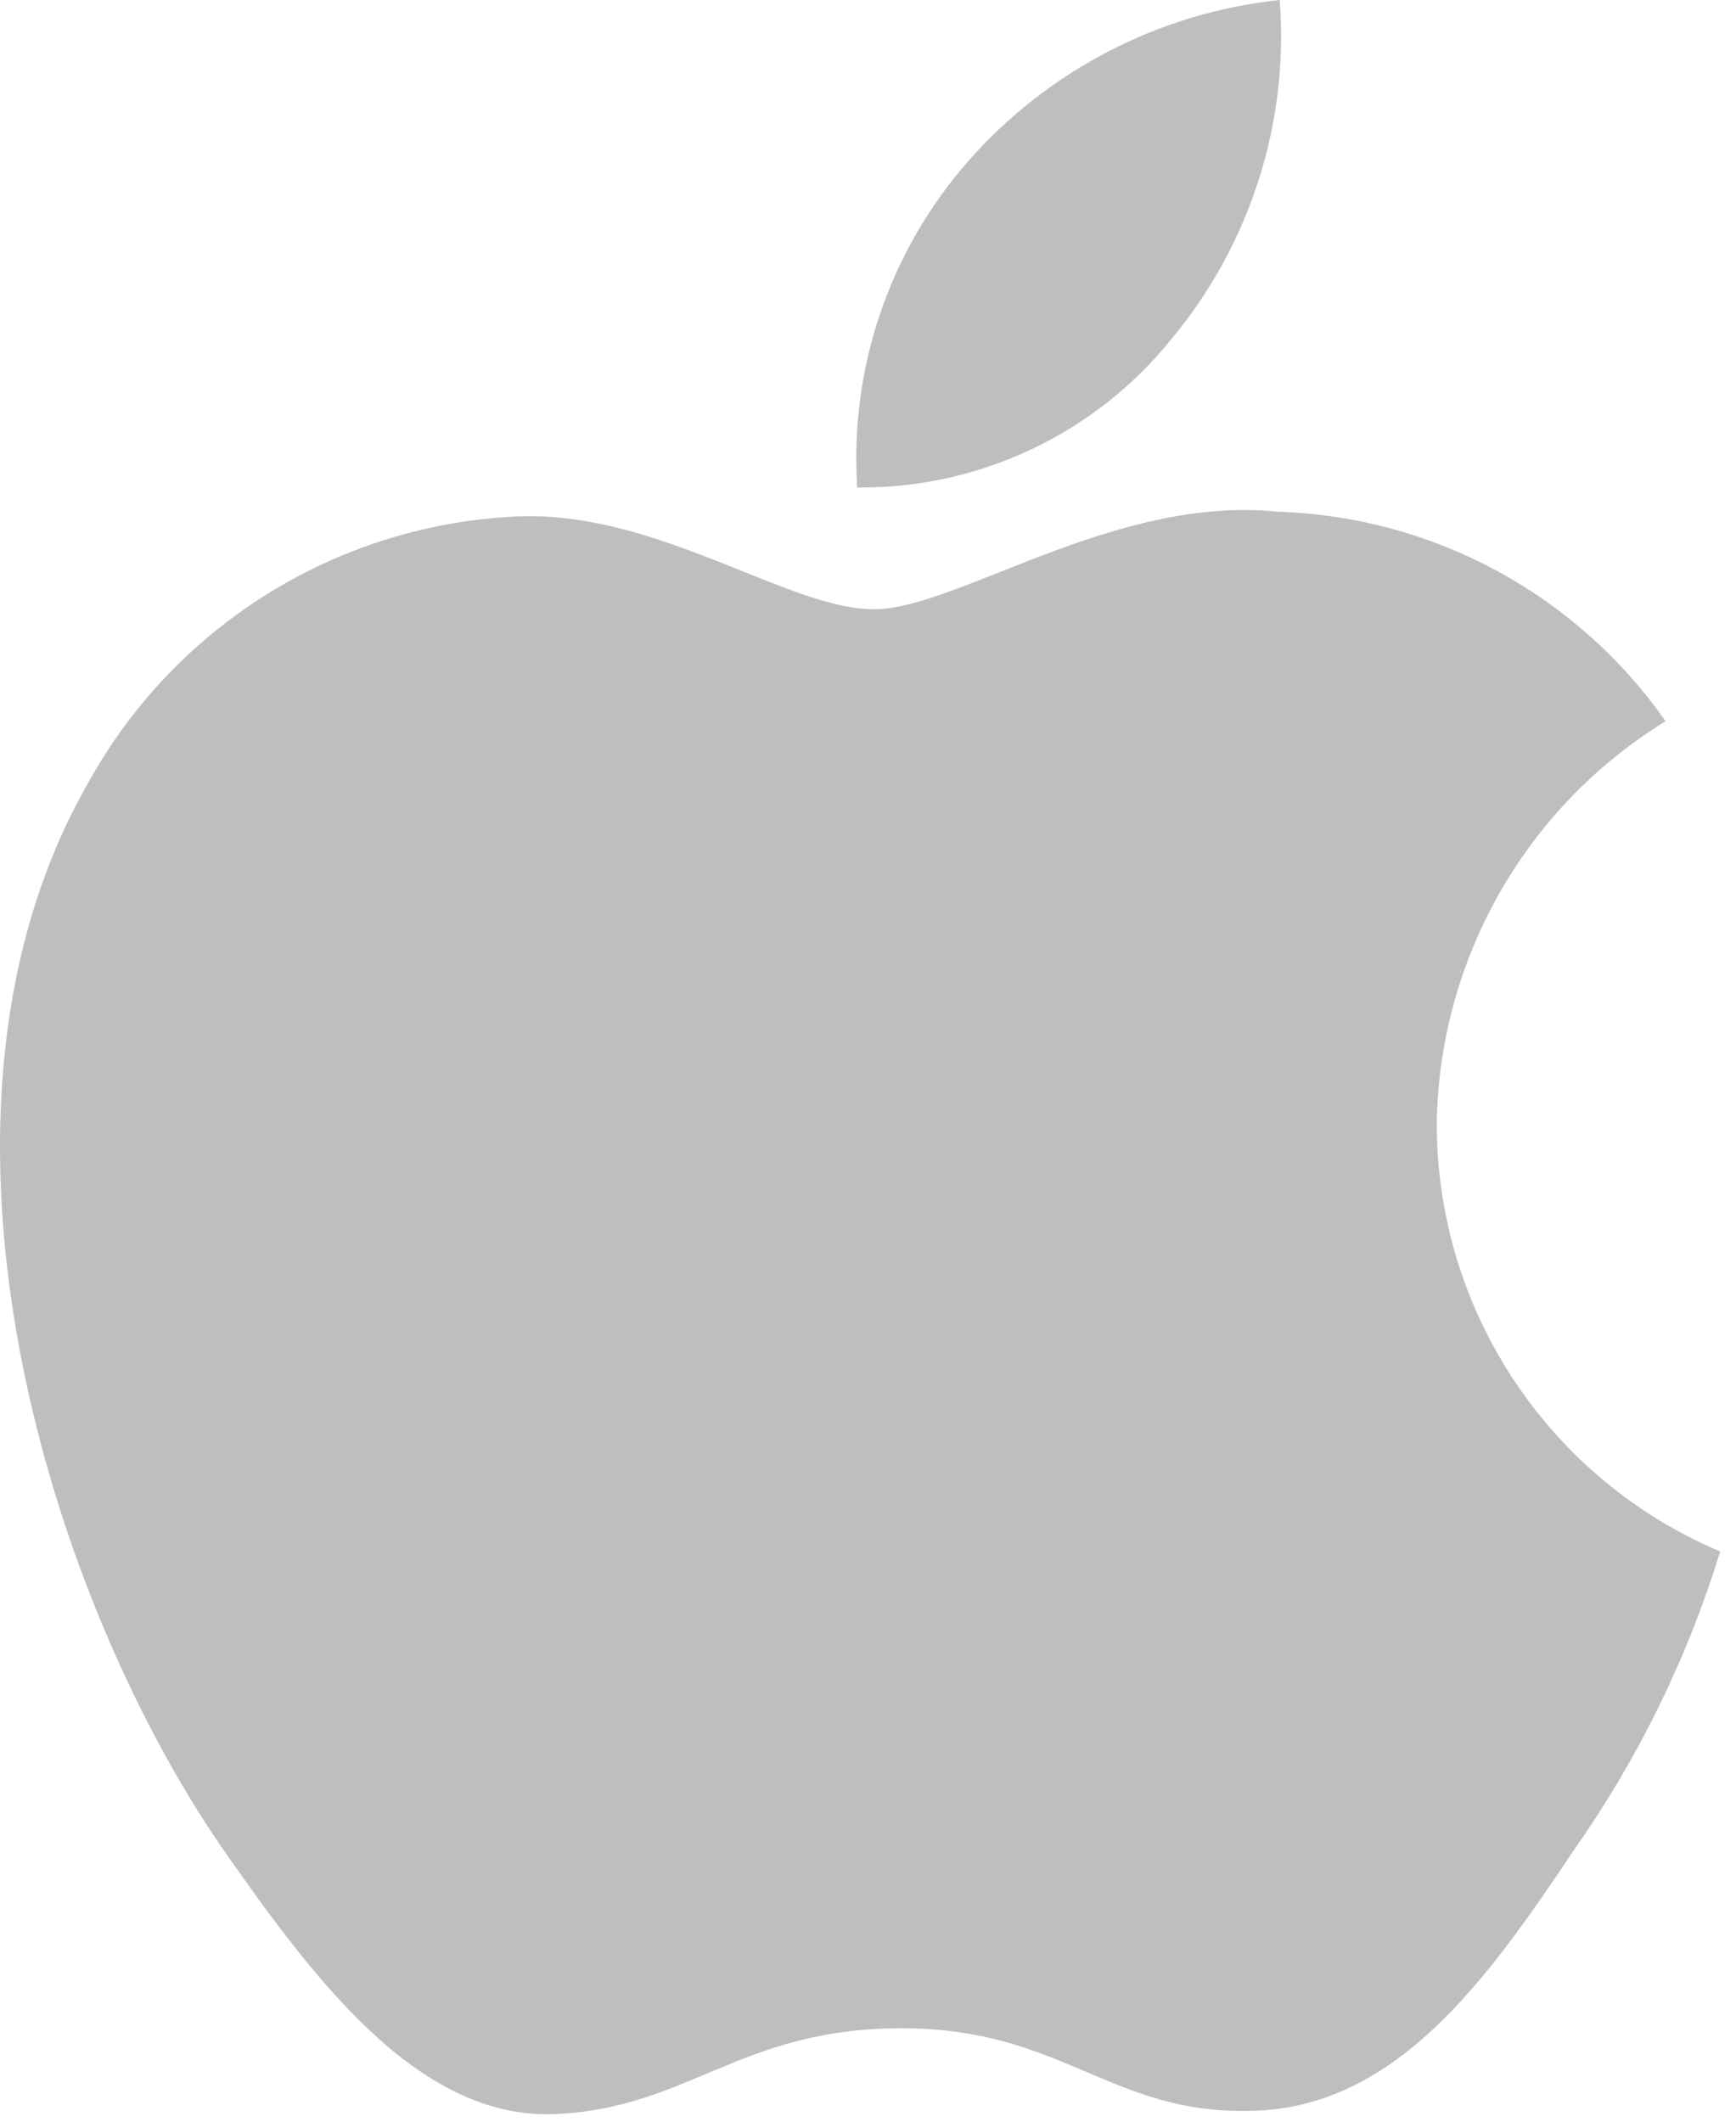 <svg xmlns="http://www.w3.org/2000/svg" width="45" height="55" viewBox="0 0 45 55" fill="none"><path d="M37.243 29.146C37.298 24.876 39.536 20.932 43.174 18.696C40.87 15.403 37.145 13.391 33.128 13.266C28.901 12.823 24.805 15.794 22.651 15.794C20.457 15.794 17.141 13.309 13.569 13.382C8.872 13.535 4.597 16.141 2.311 20.249C-2.555 28.675 1.073 41.062 5.737 47.874C8.07 51.21 10.795 54.935 14.364 54.804C17.856 54.661 19.16 52.578 23.373 52.578C27.547 52.578 28.771 54.804 32.411 54.72C36.156 54.658 38.518 51.37 40.769 48.002C42.445 45.624 43.736 42.998 44.59 40.219C40.141 38.337 37.248 33.978 37.243 29.146Z" fill="#BEBEBF"></path><path d="M30.368 8.785C32.409 6.332 33.416 3.181 33.172 0C30.053 0.329 27.169 1.82 25.099 4.177C23.056 6.504 22.019 9.545 22.22 12.637C25.383 12.669 28.386 11.249 30.368 8.785Z" fill="#BEBEBF"></path></svg>